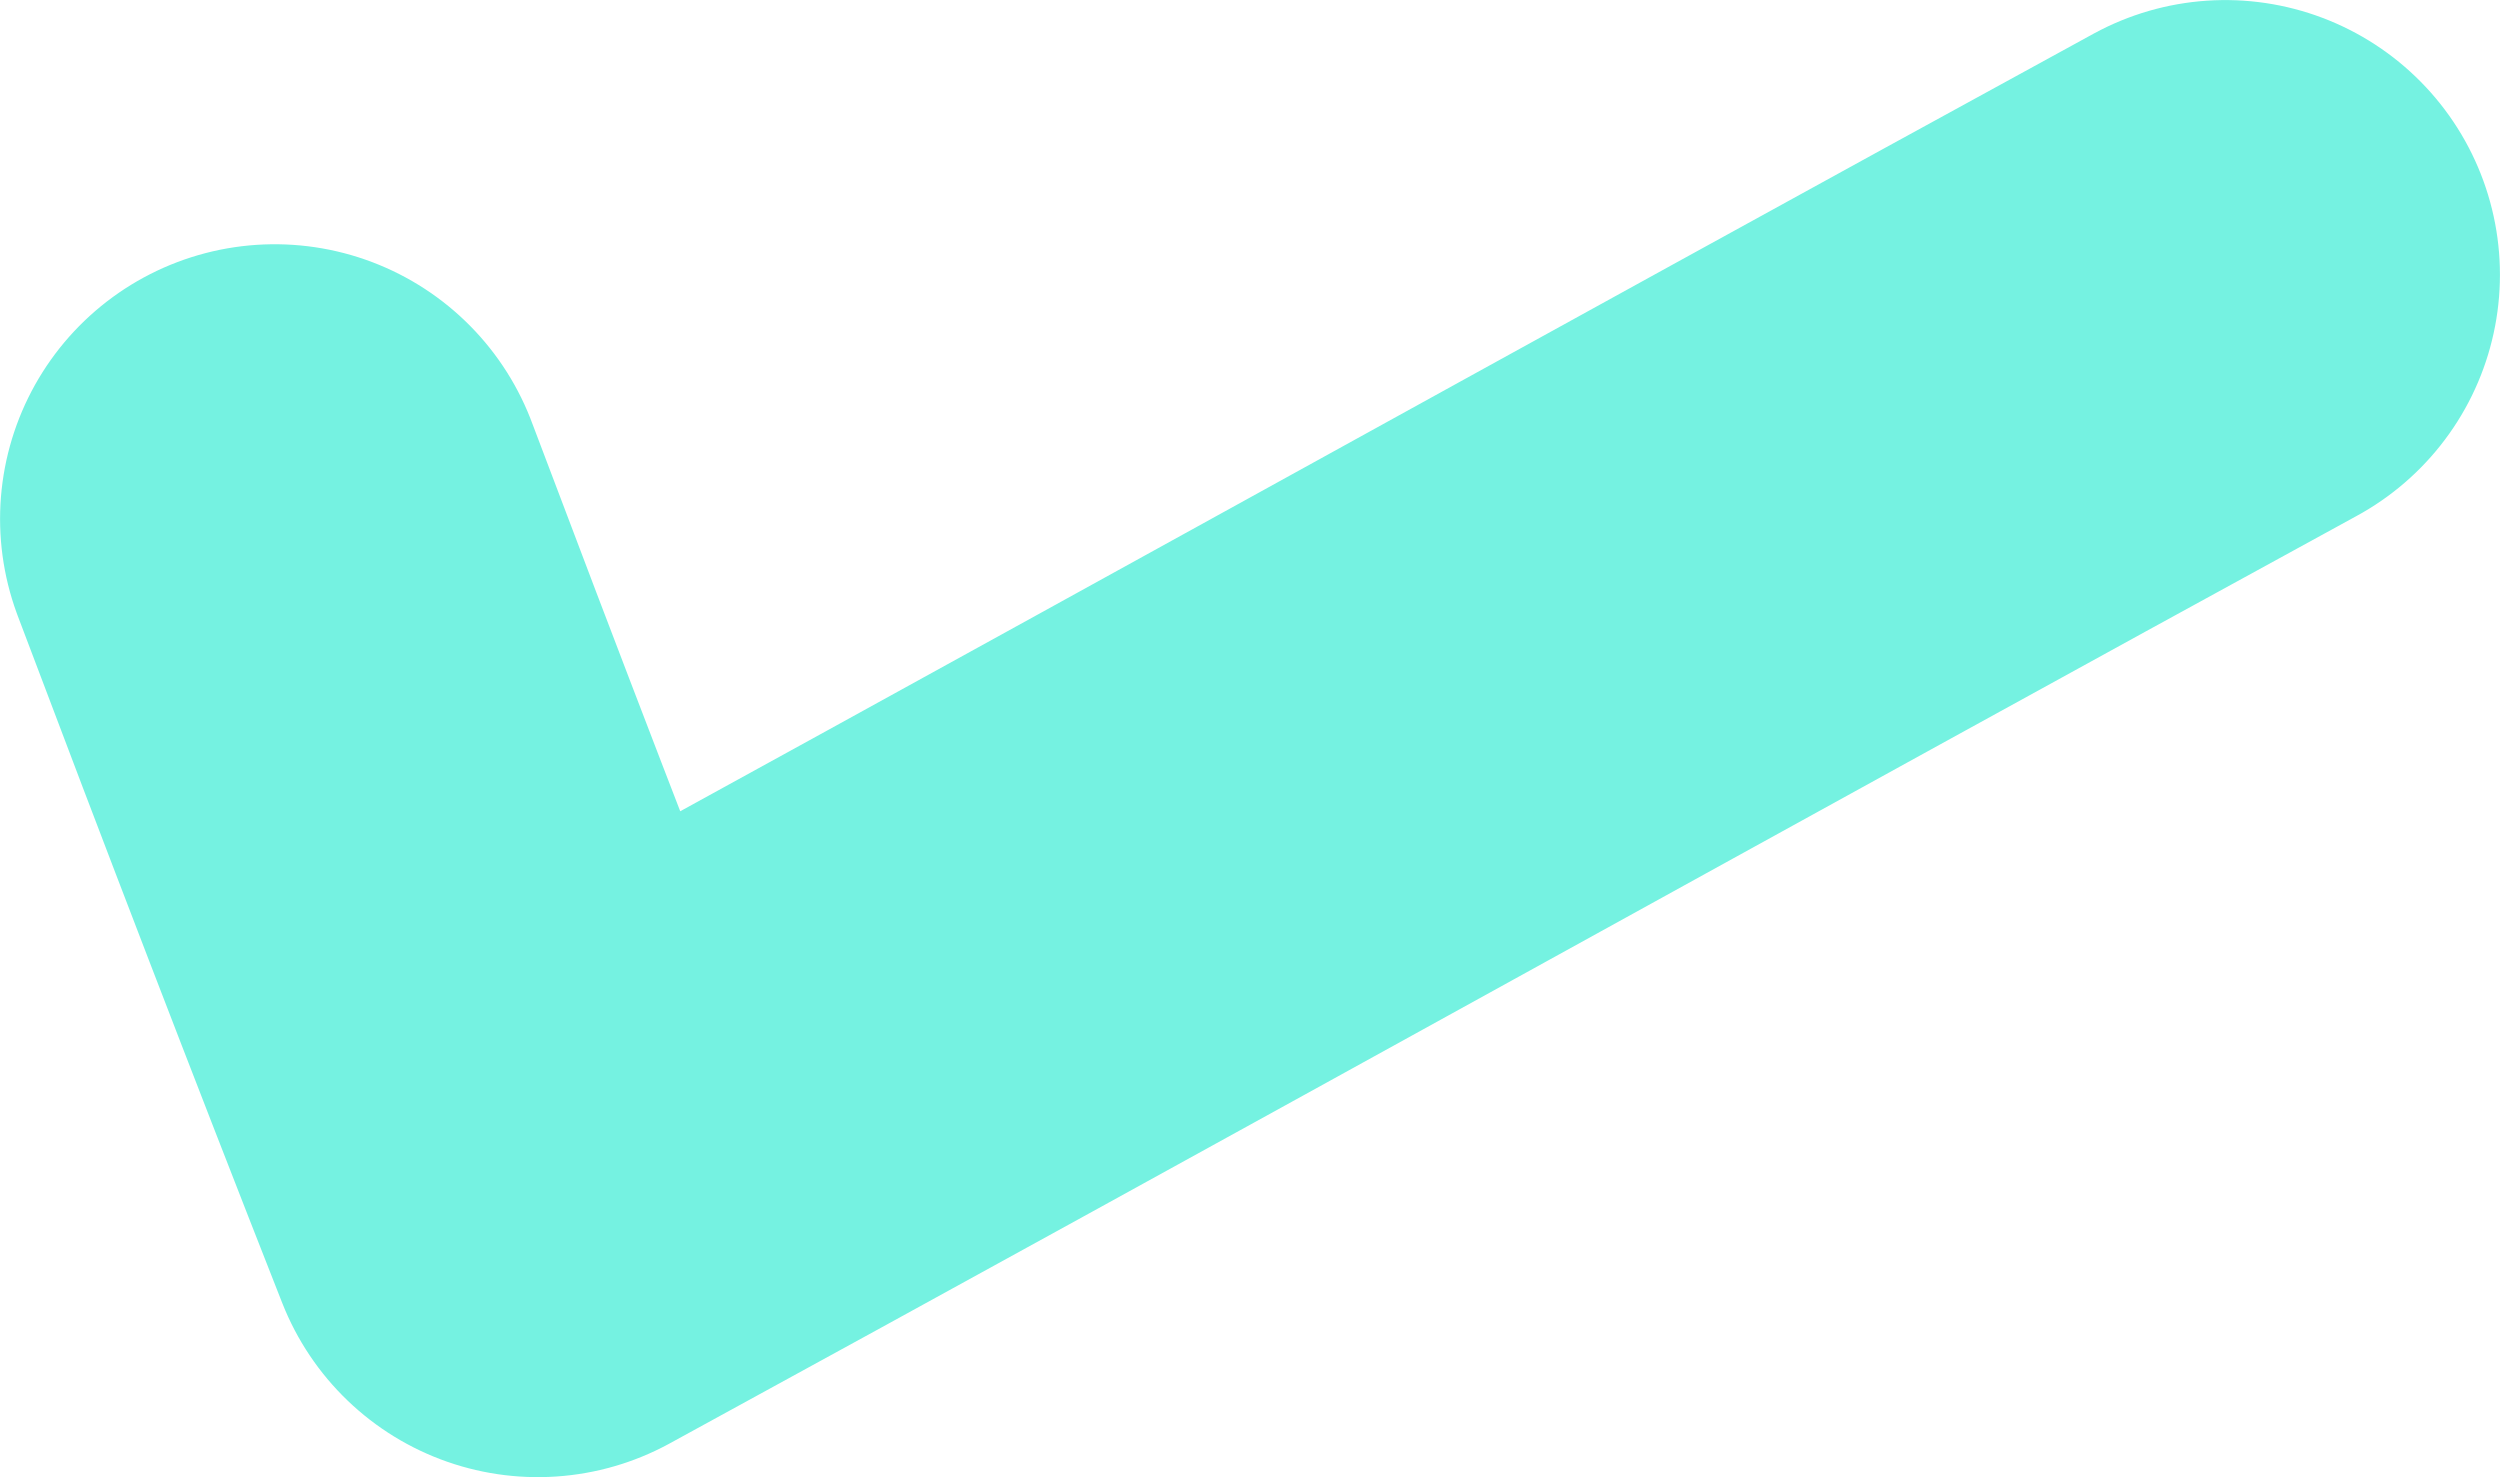 <?xml version="1.0" encoding="utf-8"?>
<svg xmlns="http://www.w3.org/2000/svg" fill="none" height="100%" overflow="visible" preserveAspectRatio="none" style="display: block;" viewBox="0 0 19.801 11.7" width="100%">
<path d="M2.176 4.11C2.861 5.925 3.546 7.71 4.26 9.524C8.725 7.085 13.16 4.616 17.625 2.176" id="Vector" stroke="#75F2E1" stroke-linecap="round" stroke-linejoin="round" stroke-miterlimit="10" stroke-width="4.351"/>
</svg>